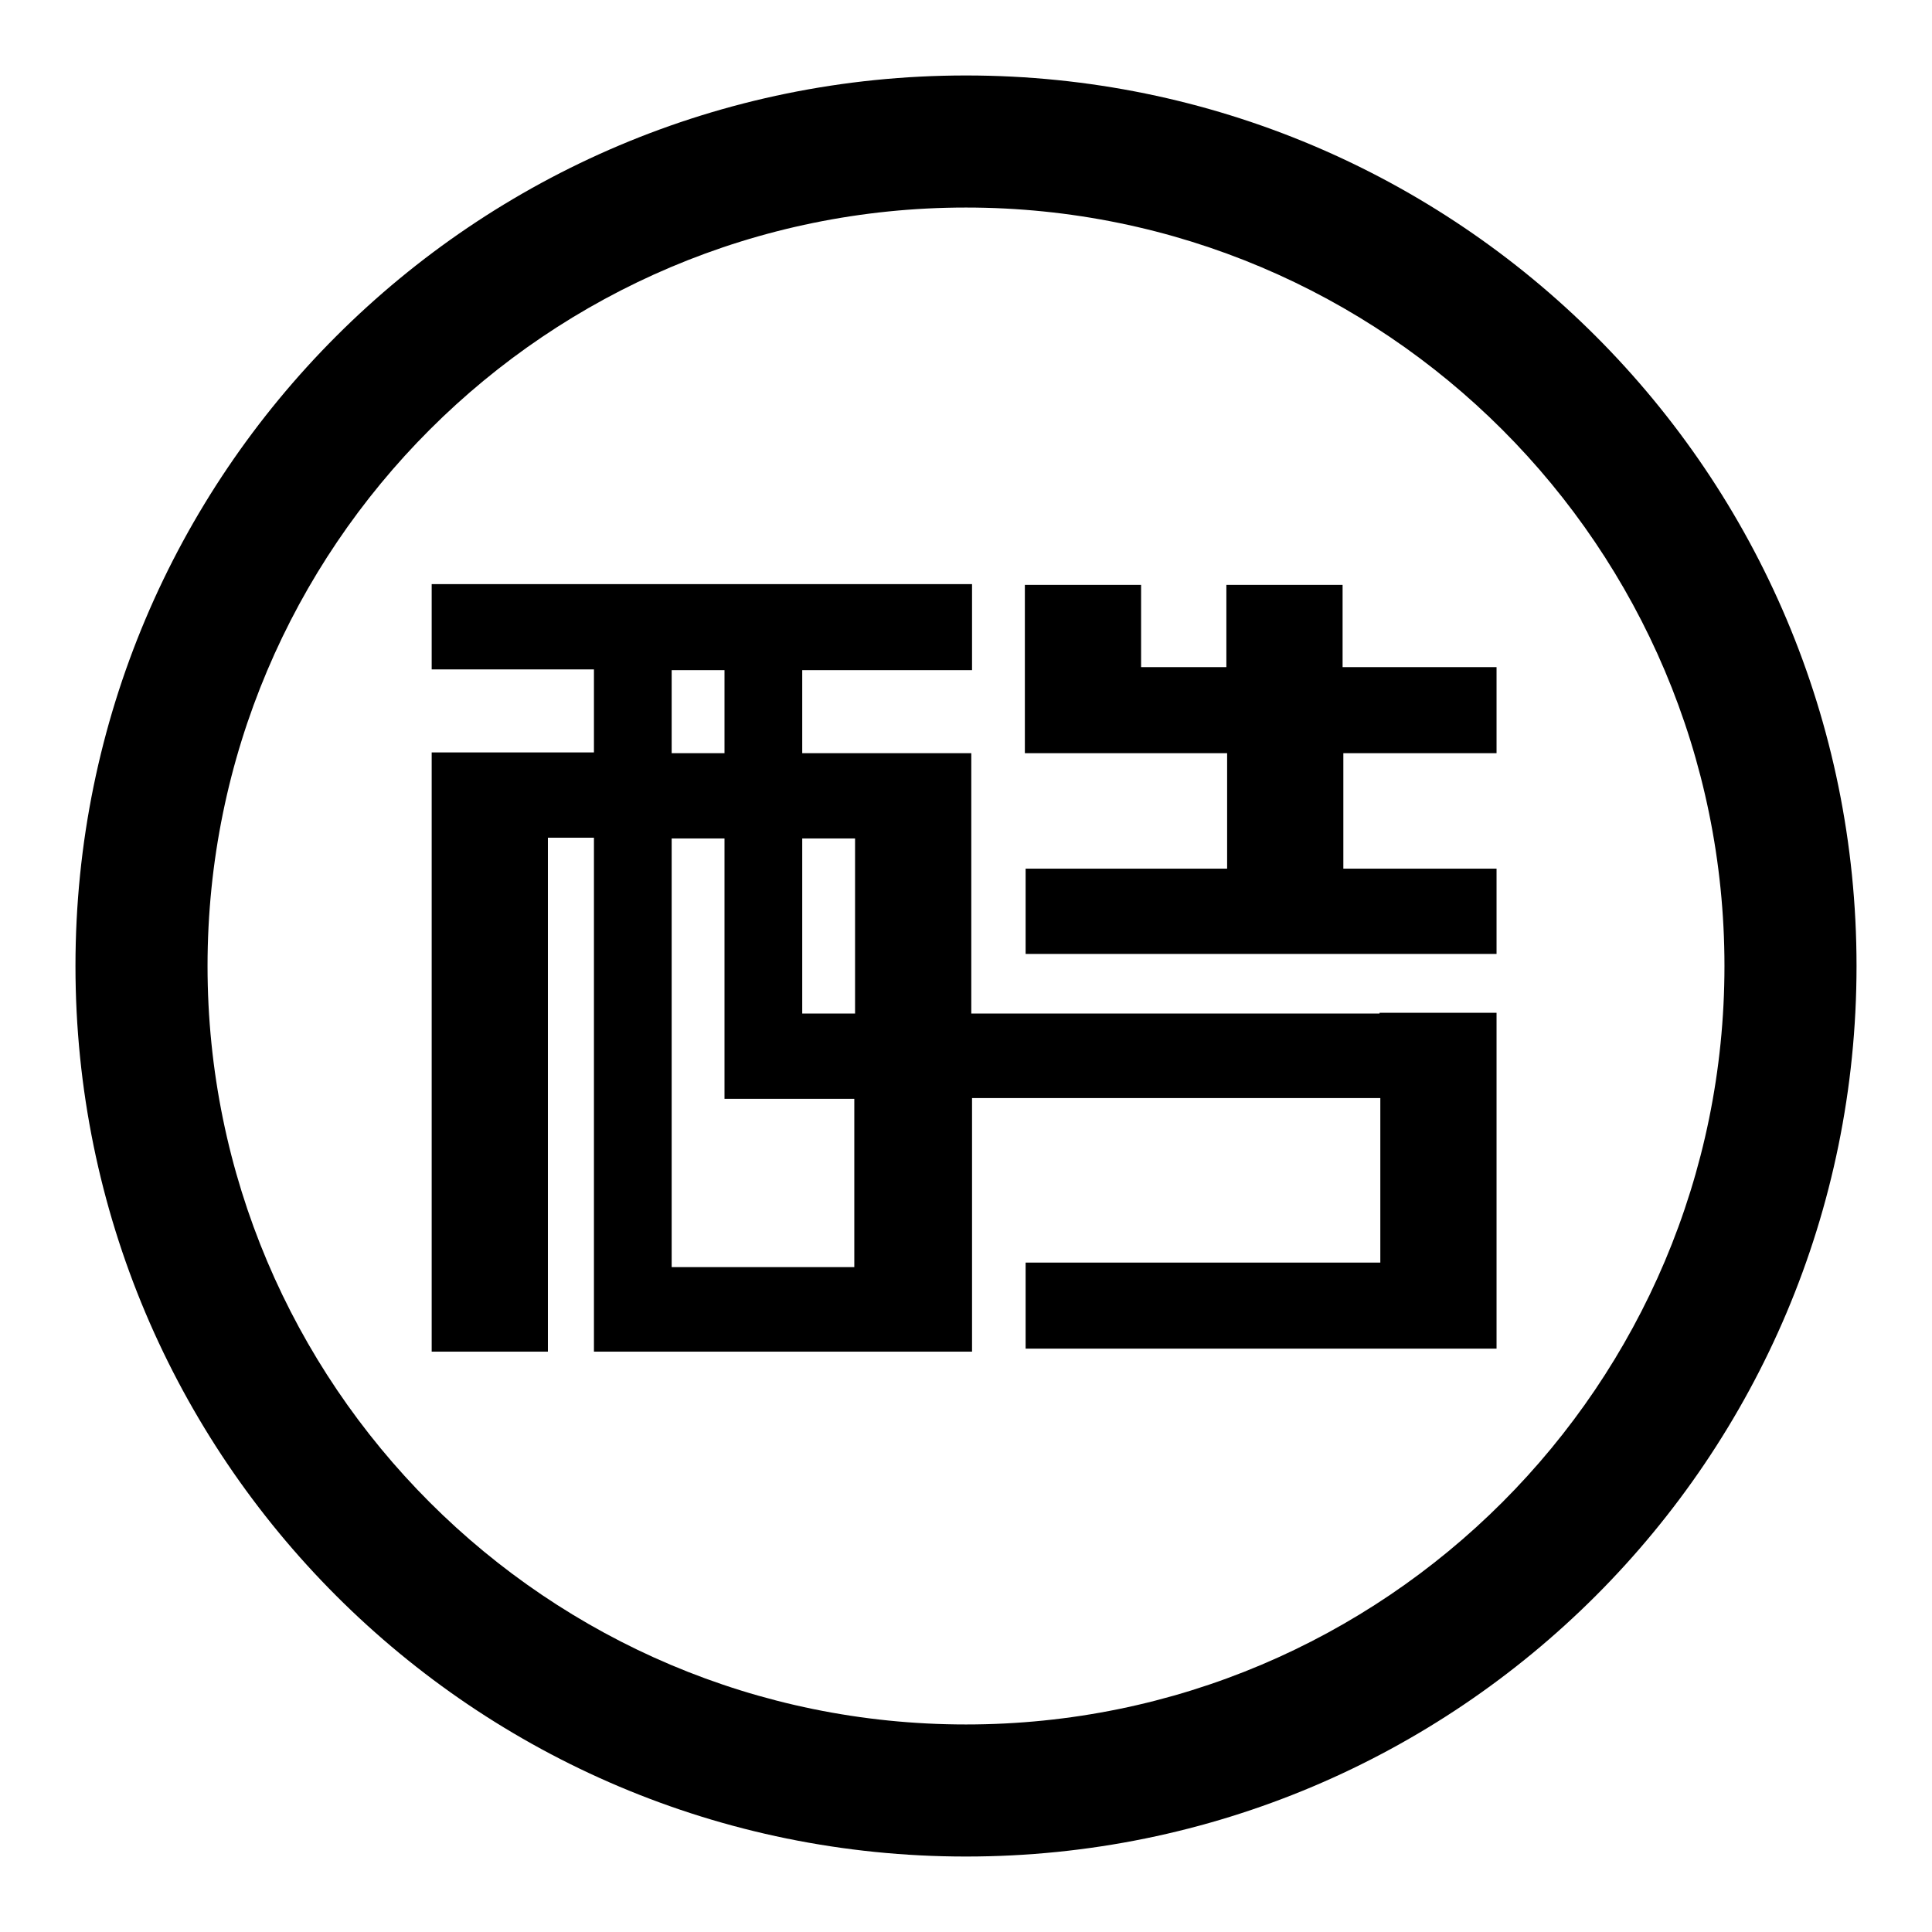 <?xml version="1.0" encoding="utf-8"?>
<!-- Svg Vector Icons : http://www.onlinewebfonts.com/icon -->
<!DOCTYPE svg PUBLIC "-//W3C//DTD SVG 1.1//EN" "http://www.w3.org/Graphics/SVG/1.1/DTD/svg11.dtd">
<svg version="1.1" xmlns="http://www.w3.org/2000/svg" xmlns:xlink="http://www.w3.org/1999/xlink" x="0px" y="0px" viewBox="0 0 256 256" enable-background="new 0 0 256 256" xml:space="preserve">
<g><g><path fill="#000000" d="M128,10C62.8,10,10,62.8,10,128c0,65.2,52.8,118,118,118c65.2,0,118-52.8,118-118C246,62.8,193.2,10,128,10z M128,228.5c-55.5,0-100.5-45-100.5-100.5c0-55.5,45-100.5,100.5-100.5c55.5,0,100.5,45,100.5,100.5C228.5,183.5,183.5,228.5,128,228.5z"/><path fill="#000000" d="M177.9,88.4V77.5h-15.4v10.9h-11.3V77.5h-15.4v22.3h1.9h13.6h11.3v15.3h-26.7v11.3h62.4v-11.3H178V99.8h20.3V88.4H177.9z"/><path fill="#000000" d="M182.8,134.3h-54.1v-23.2h0V99.8h0h-15.4h-7v-11h22.5V77.4H57.2v11.3h21.5v11h-6.1H57.2v11.3v68.1h15.4v-68.1h6.1v68.1h2.6H89h24.3h13.6h1.9v-33.6h54.1v21.8h-47v11.4h62.4v-0.6v-10.8v-33.1h0H182.8z M113.3,111.1v23.2h-7v-23.2H113.3z M89,88.8h7v11h-7V88.8z M113.3,167.9H89v-56.8h7v23.2v9.6v1.7h17.2V167.9z"/></g></g>
</svg>